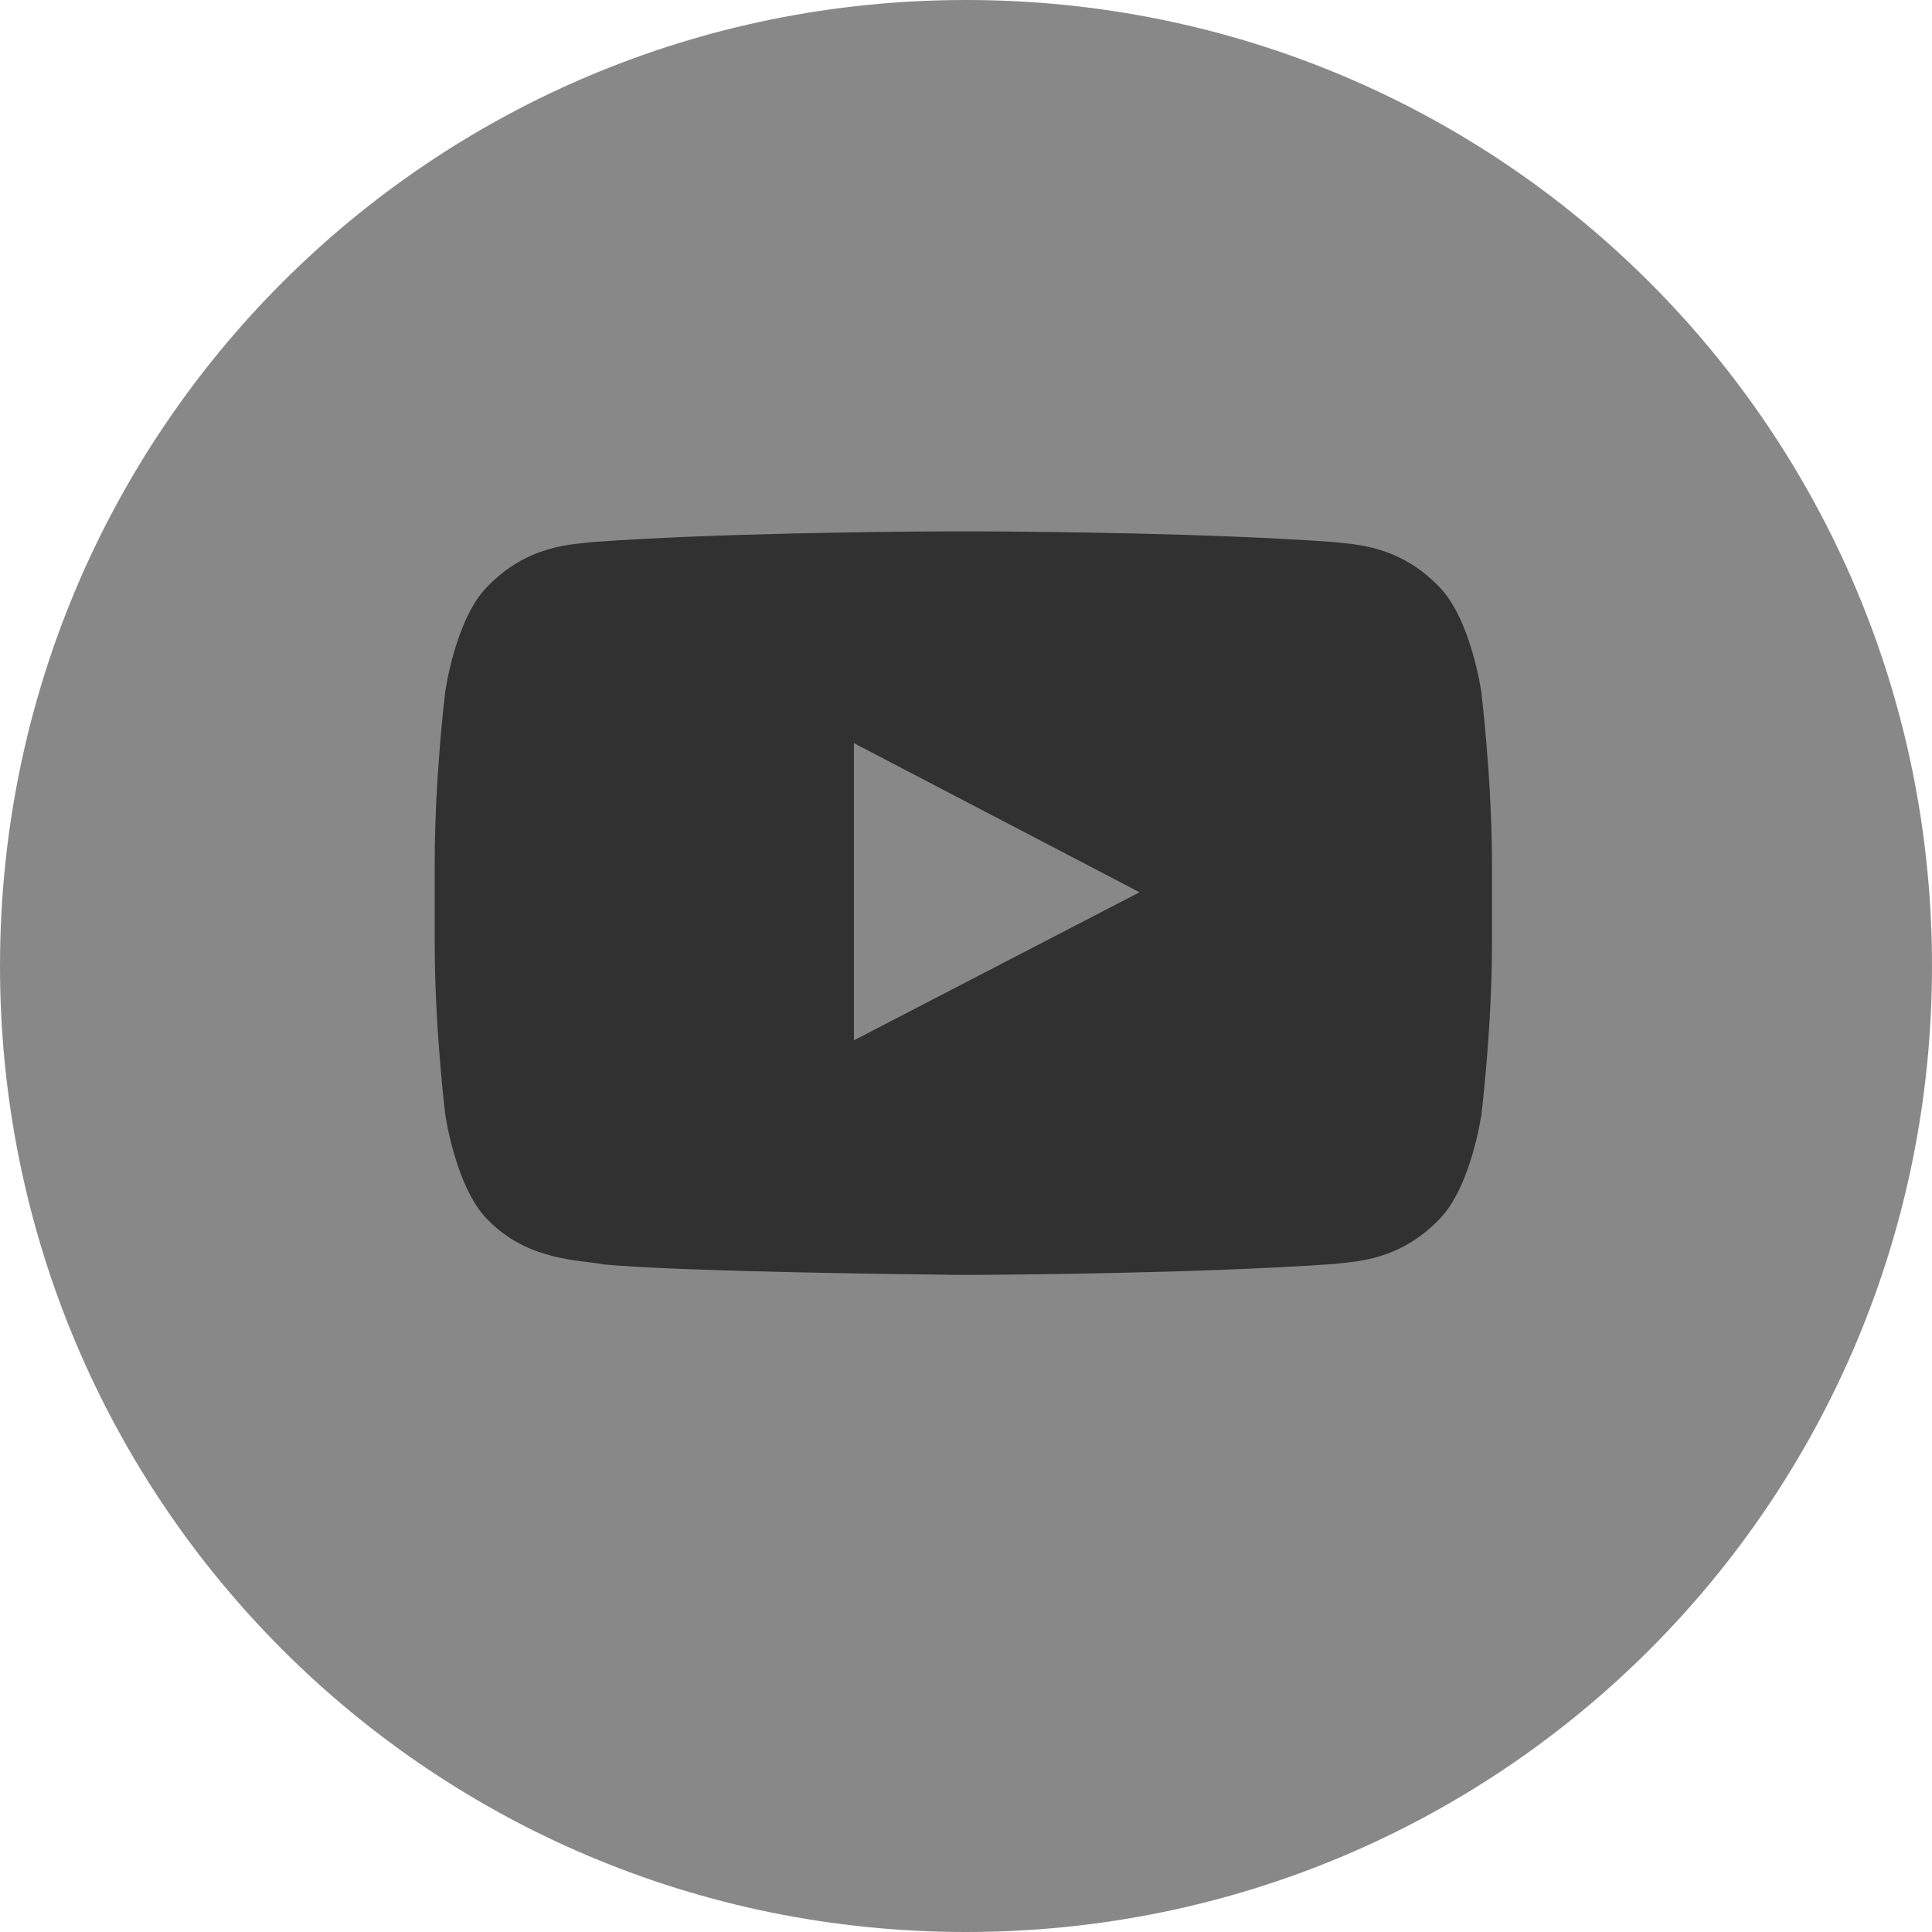 <?xml version="1.0" encoding="UTF-8"?>
<svg width="24px" height="24px" viewBox="0 0 24 24" version="1.1" xmlns="http://www.w3.org/2000/svg" xmlns:xlink="http://www.w3.org/1999/xlink">
    <!-- Generator: Sketch 60 (88103) - https://sketch.com -->
    <title>tut_icon</title>
    <desc>Created with Sketch.</desc>
    <g id="组件" stroke="none" stroke-width="1" fill="none" fill-rule="evenodd">
        <g id="tut_icon">
            <g>
                <circle id="椭圆形" fill="#313131" cx="12" cy="11.4" r="10.8"></circle>
                <path d="M12,0 C18.646,0 24,5.354 24,12 C24,18.646 18.646,24 12,24 C5.354,24 0,18.646 0,12 C0,5.354 5.354,0 12,0 Z M12.194,6.601 L11.735,6.601 C11.039,6.604 8.888,6.623 7.368,6.733 C7.111,6.764 6.552,6.767 6.052,7.29 C5.657,7.688 5.531,8.593 5.531,8.593 C5.531,8.593 5.4,9.655 5.4,10.72 L5.4,11.715 C5.4,12.777 5.531,13.842 5.531,13.842 C5.531,13.842 5.659,14.747 6.052,15.145 C6.552,15.668 7.209,15.65 7.501,15.707 C8.481,15.8 11.507,15.833 11.92,15.837 L12.052,15.837 C12.528,15.835 14.917,15.819 16.564,15.702 C16.821,15.671 17.38,15.668 17.88,15.145 C18.275,14.747 18.403,13.842 18.403,13.842 C18.403,13.842 18.534,12.78 18.534,11.715 L18.534,10.72 C18.532,9.658 18.401,8.594 18.401,8.594 C18.401,8.593 18.272,7.688 17.878,7.29 C17.377,6.767 16.818,6.764 16.562,6.733 C15.042,6.623 12.891,6.604 12.194,6.601 Z M10.608,9.232 L14.156,11.084 L10.608,12.923 L10.608,9.232 Z" id="形状" fill="#888888" fill-rule="nonzero"></path>
            </g>
        </g>
    </g>
</svg>